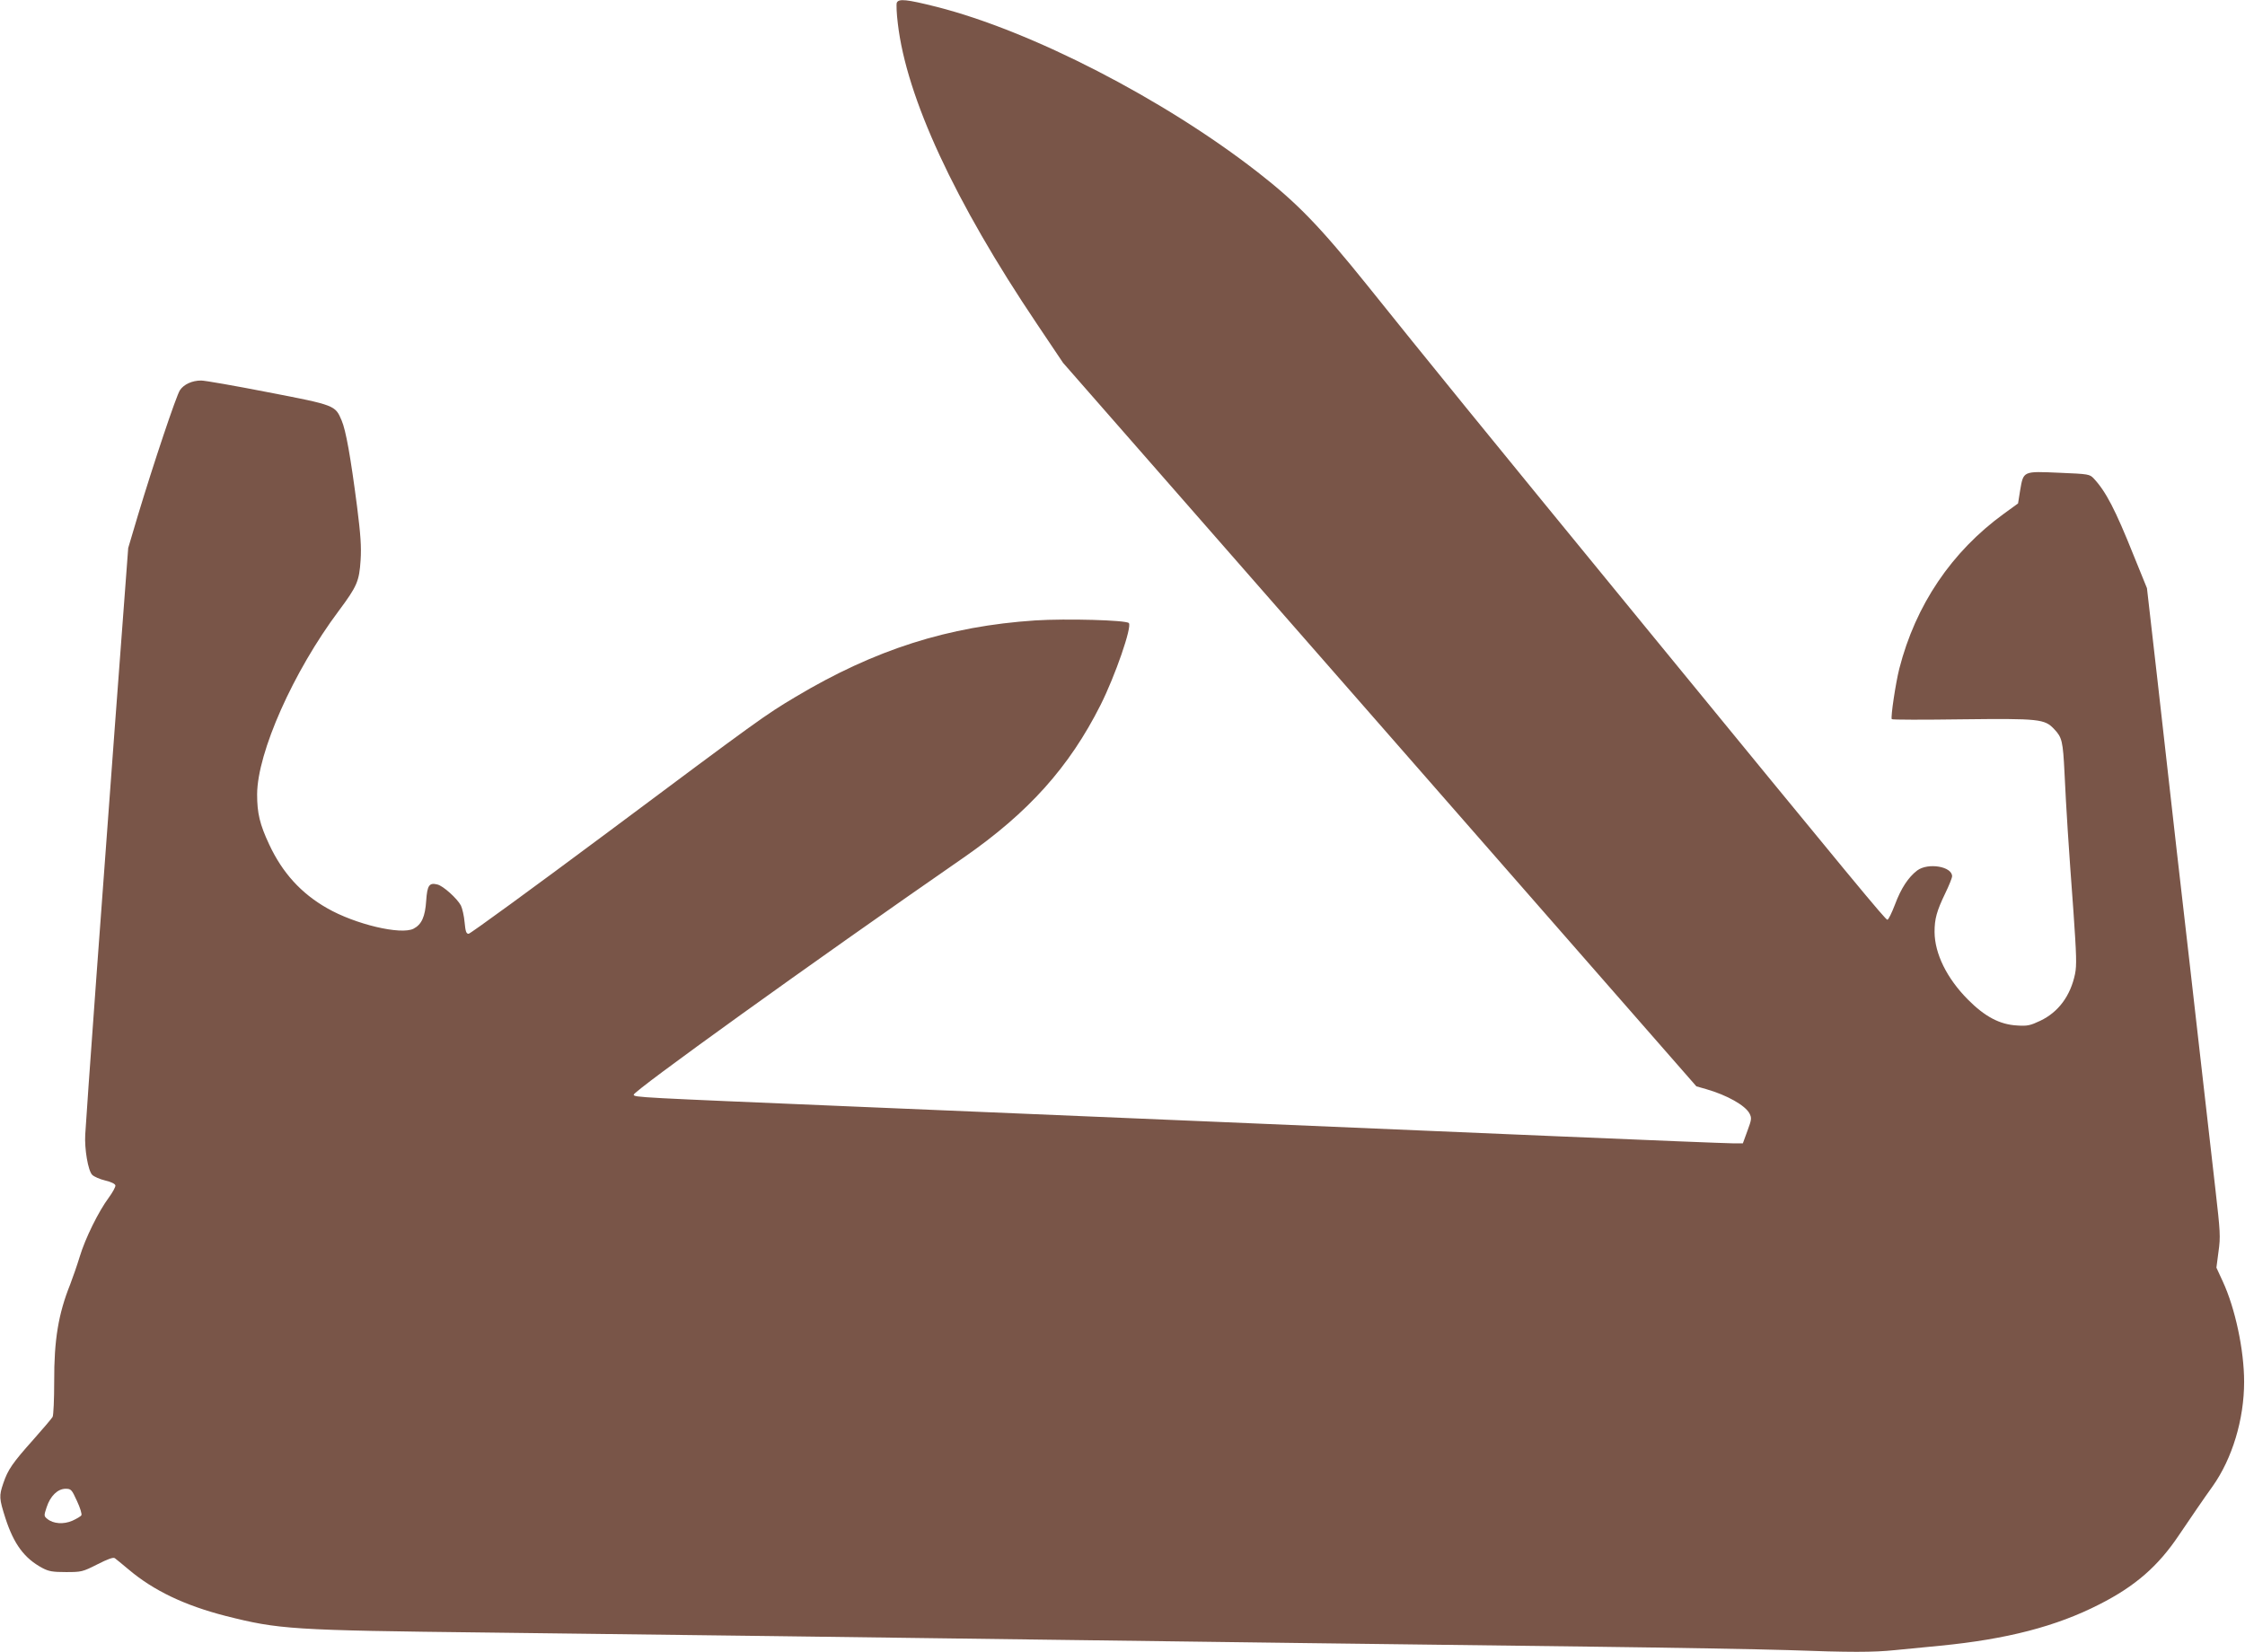 <?xml version="1.0" standalone="no"?>
<!DOCTYPE svg PUBLIC "-//W3C//DTD SVG 20010904//EN"
 "http://www.w3.org/TR/2001/REC-SVG-20010904/DTD/svg10.dtd">
<svg version="1.0" xmlns="http://www.w3.org/2000/svg"
 width="1280pt" height="942pt" viewBox="0 0 1280 942"
 preserveAspectRatio="xMidYMid meet">
<g transform="translate(0,942) scale(0.1,-0.1)"
fill="#795548" stroke="none">
<path d="M5113 9404 c-3 -10 -1 -63 6 -118 49 -422 324 -1016 793 -1713 l149
-222 1806 -2063 1805 -2063 56 -16 c119 -34 223 -93 247 -139 13 -26 12 -34
-12 -99 l-26 -71 -59 0 c-32 0 -481 18 -996 40 -1299 55 -2890 123 -4022 170
-1232 52 -1243 52 -1247 67 -6 18 1014 752 1882 1353 369 256 602 516 780 870
83 165 181 448 161 467 -17 17 -356 26 -533 15 -497 -33 -915 -166 -1367 -436
-173 -103 -209 -129 -1069 -771 -428 -319 -786 -580 -795 -580 -14 0 -18 13
-23 65 -3 36 -13 79 -21 96 -22 41 -101 112 -134 120 -47 12 -58 -5 -64 -92
-6 -92 -26 -136 -72 -160 -72 -37 -333 25 -493 117 -148 84 -255 202 -330 363
-54 115 -69 179 -69 286 1 239 207 701 465 1046 105 141 117 169 125 289 5 78
0 146 -20 305 -37 286 -64 436 -88 492 -37 87 -36 87 -419 161 -189 37 -361
67 -382 67 -52 0 -99 -22 -121 -55 -21 -31 -152 -423 -240 -715 l-55 -185 -76
-1015 c-98 -1326 -131 -1776 -150 -2050 -8 -124 -17 -250 -19 -280 -5 -80 16
-207 40 -230 10 -10 44 -25 74 -32 34 -8 56 -19 58 -28 1 -9 -16 -40 -38 -70
-58 -78 -134 -232 -165 -335 -15 -49 -40 -121 -55 -160 -67 -167 -92 -316 -91
-554 0 -101 -4 -191 -9 -201 -5 -9 -55 -68 -111 -131 -117 -131 -144 -170
-170 -247 -25 -73 -24 -87 12 -200 48 -148 108 -229 211 -284 36 -19 58 -23
134 -23 88 0 94 1 179 44 59 30 91 42 100 35 7 -5 42 -34 78 -64 143 -121 320
-205 553 -265 305 -77 372 -82 1504 -95 487 -6 1211 -15 1610 -20 399 -5 1083
-14 1520 -20 437 -6 1124 -15 1525 -20 402 -5 1122 -14 1600 -20 479 -6 996
-15 1150 -20 355 -13 485 -13 610 0 55 5 171 17 257 25 379 37 662 110 908
236 205 104 335 218 453 394 73 108 144 212 193 280 111 157 179 380 179 595
0 181 -51 420 -122 573 l-36 78 12 92 c12 85 10 112 -18 357 -17 146 -53 465
-81 710 -28 245 -59 522 -70 615 -11 94 -42 368 -70 610 -27 242 -76 676 -109
966 l-60 525 -76 187 c-104 260 -158 364 -227 438 -24 25 -28 26 -197 33 -207
9 -204 11 -223 -100 l-12 -75 -80 -58 c-299 -217 -504 -521 -597 -884 -21 -83
-50 -277 -43 -288 2 -4 183 -4 402 -1 439 5 470 2 524 -56 45 -47 50 -69 59
-251 10 -212 22 -399 51 -791 17 -246 19 -305 9 -354 -26 -125 -95 -218 -198
-267 -57 -27 -74 -31 -132 -27 -99 5 -185 51 -281 148 -120 121 -189 261 -190
385 0 75 12 119 61 221 22 45 39 88 39 97 0 56 -137 79 -199 33 -50 -38 -92
-101 -127 -195 -18 -47 -37 -86 -43 -86 -11 0 -179 203 -1376 1665 -950 1160
-1252 1532 -1591 1955 -268 333 -397 467 -623 643 -535 417 -1290 806 -1831
943 -171 43 -217 48 -227 23z m-4674 -8544 c18 -38 29 -75 25 -81 -3 -6 -27
-20 -51 -31 -50 -22 -109 -18 -143 10 -20 16 -20 19 -4 67 21 64 63 105 108
105 31 0 35 -4 65 -70z"/>
</g>
</svg>
